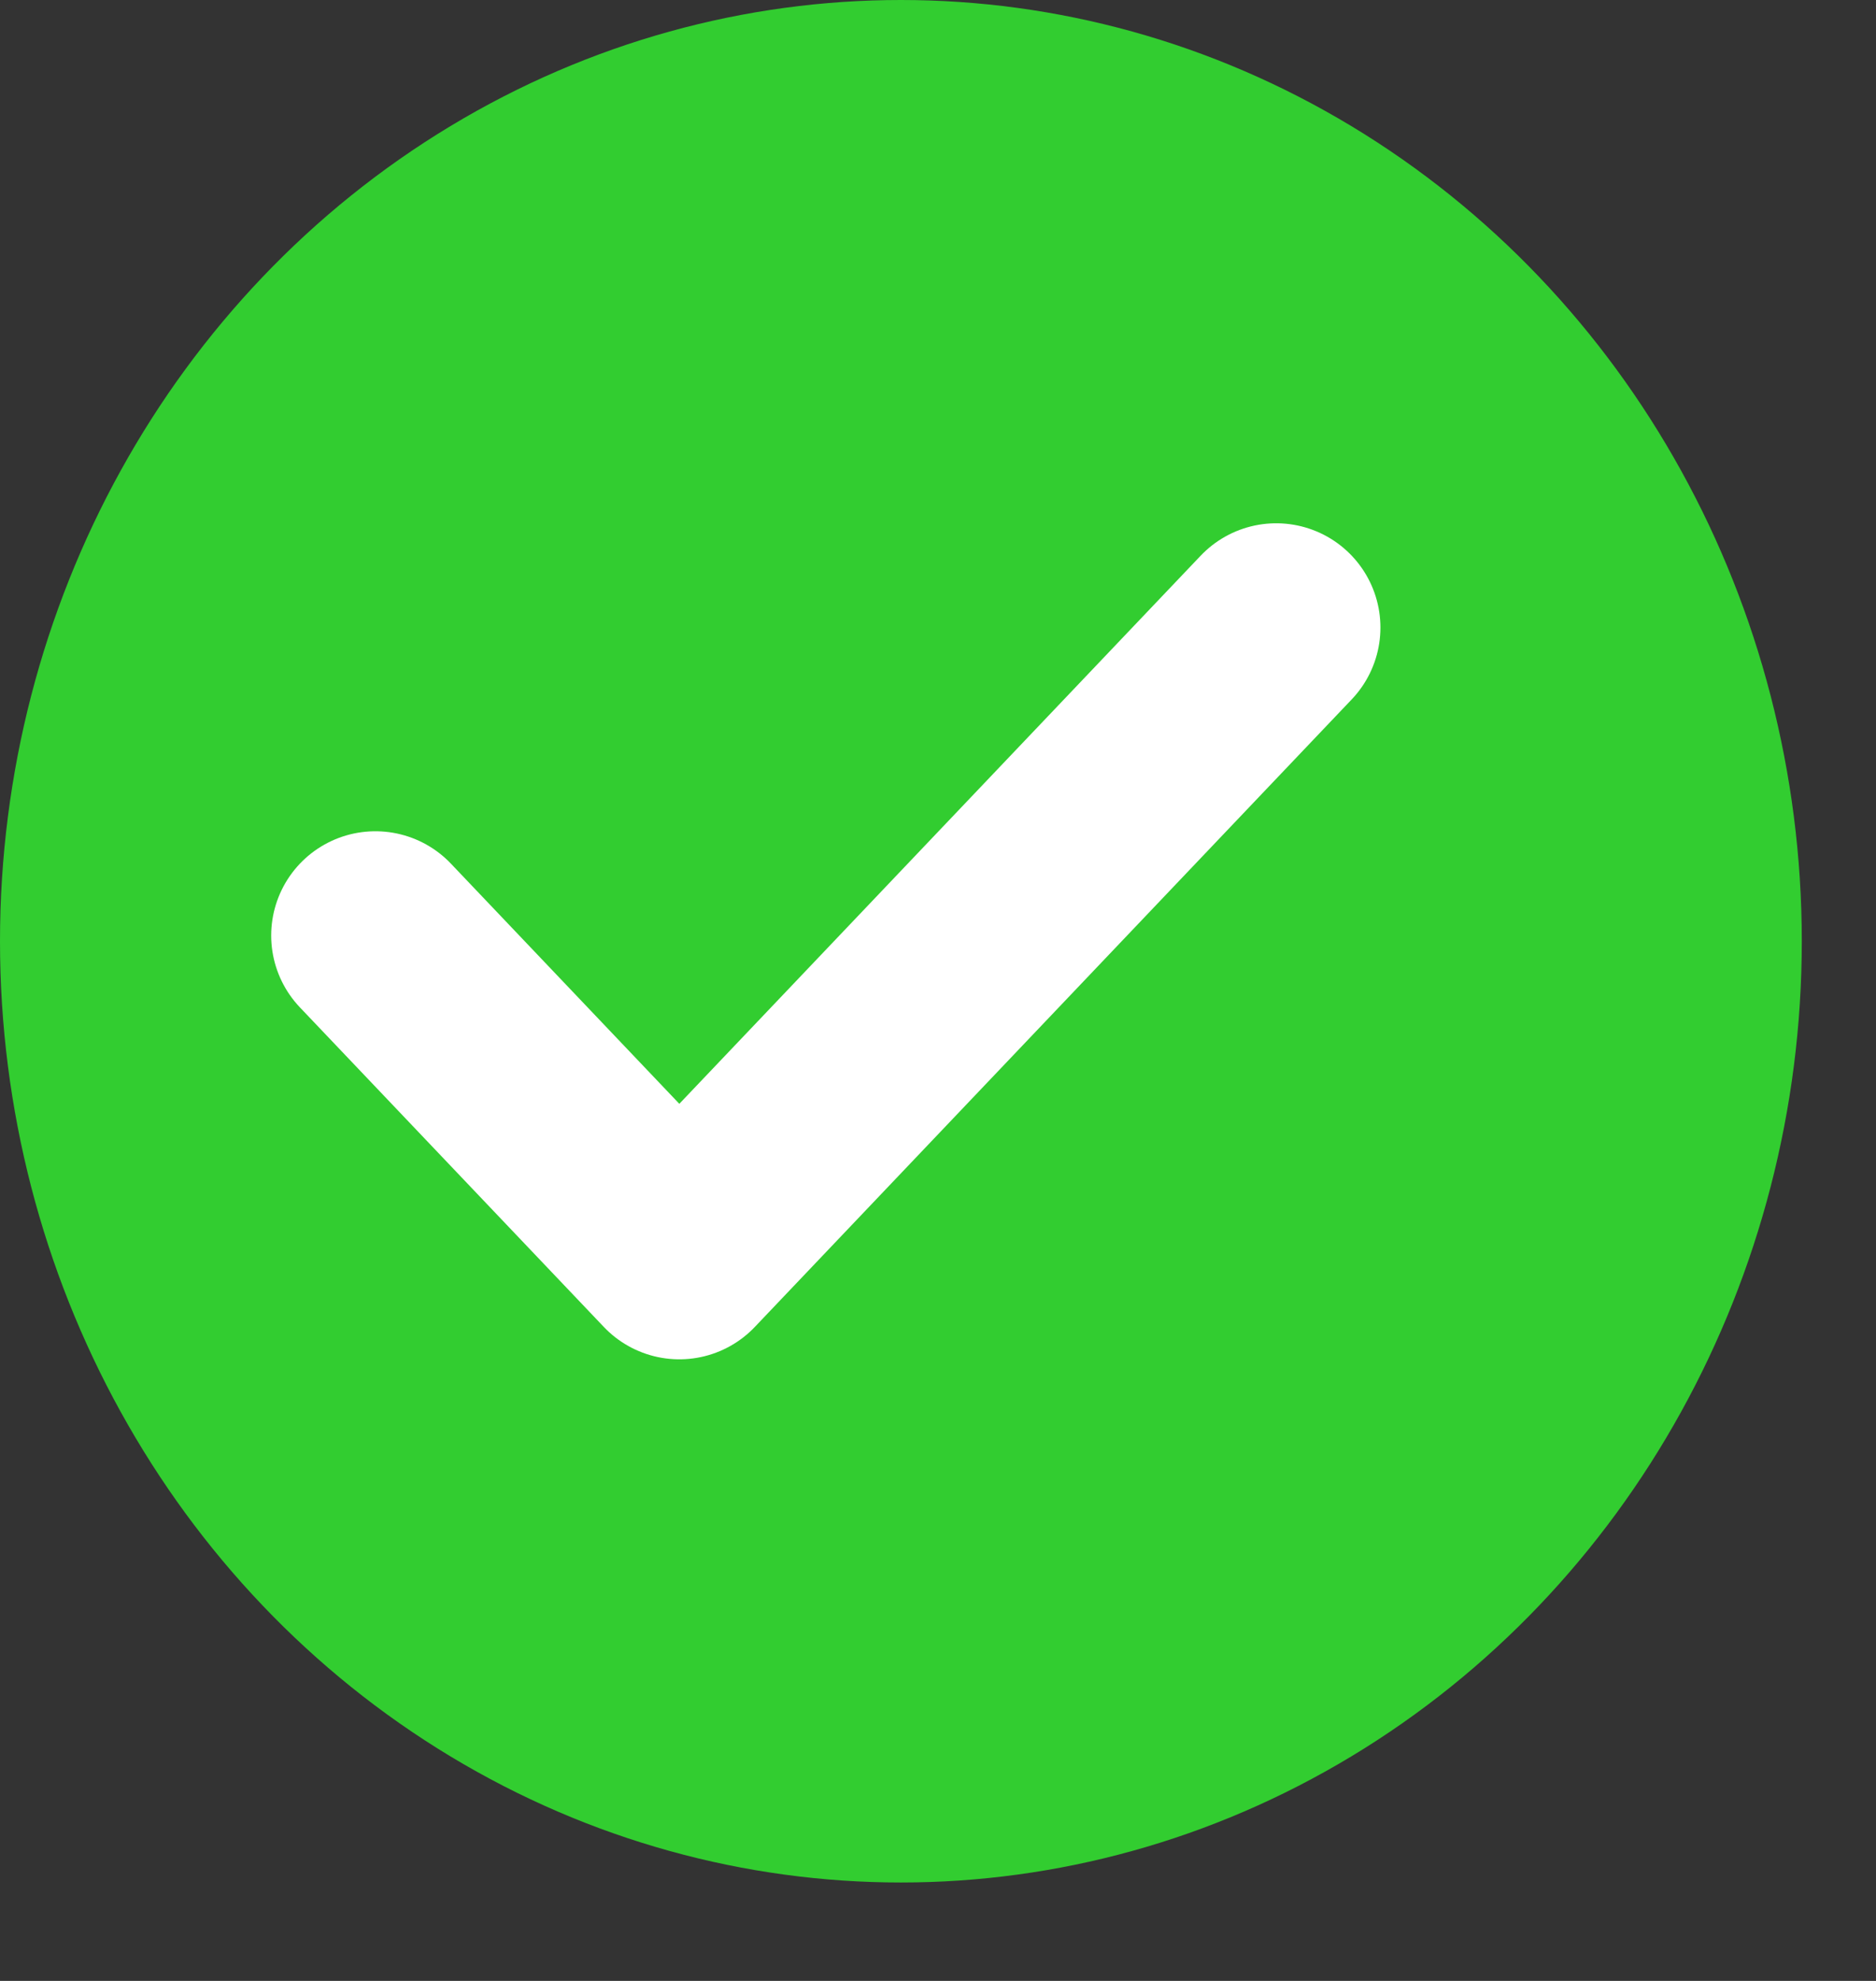 <svg width="18" height="19" viewBox="0 0 18 19" fill="none" xmlns="http://www.w3.org/2000/svg">
<rect x="0" y="0" width="18" height="19" fill="#333333" stroke="none"/>
<ellipse cx="8.644" cy="9.028" rx="8.644" ry="9.028" fill="#32CD30"/>
<path d="M3.602 8.973L6.518 12.038L12.245 6.019" stroke="white" stroke-width="2" stroke-linecap="round" stroke-linejoin="round"/>
</svg>
